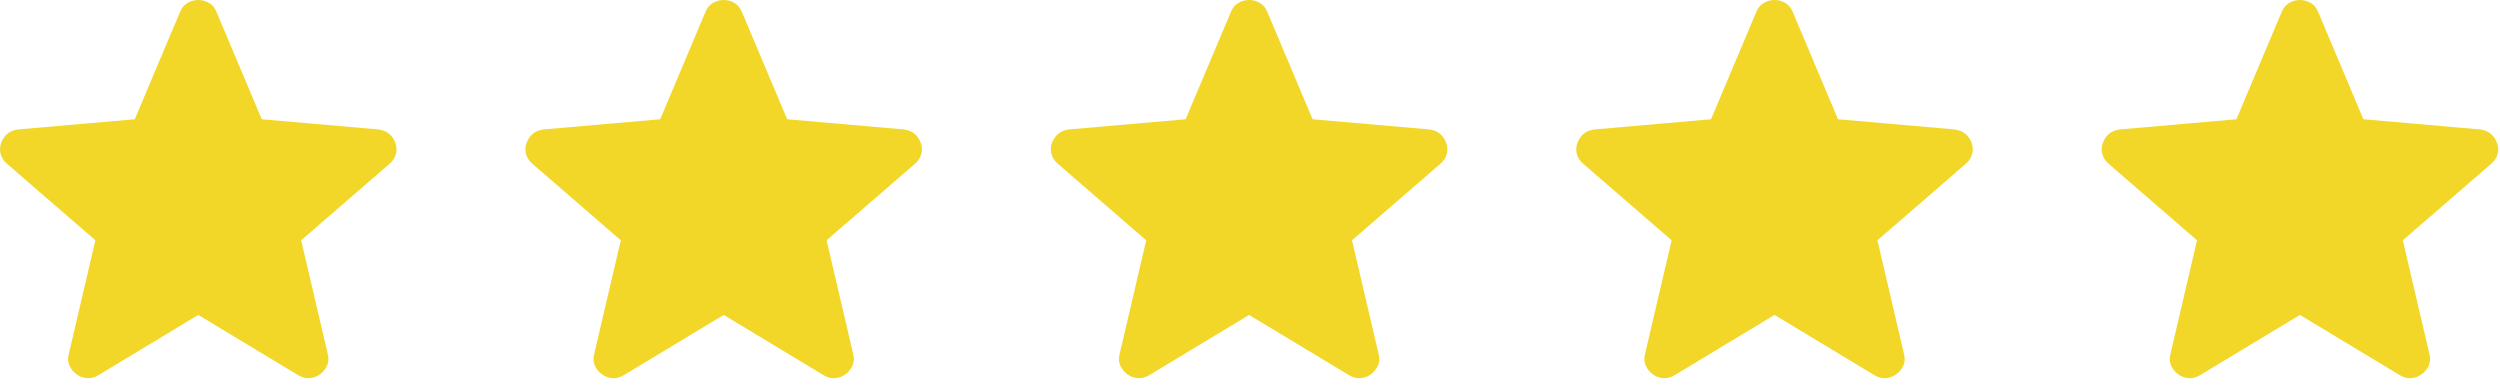 <svg width="97" height="15" viewBox="0 0 97 15" fill="none" xmlns="http://www.w3.org/2000/svg">
<path d="M7.693 12.219L3.803 14.565C3.658 14.65 3.513 14.685 3.367 14.672C3.221 14.659 3.09 14.61 2.972 14.525C2.854 14.44 2.763 14.33 2.699 14.193C2.635 14.057 2.624 13.906 2.668 13.74L3.701 9.323L0.266 6.35C0.138 6.239 0.056 6.109 0.021 5.963C-0.014 5.816 -0.005 5.673 0.049 5.535C0.103 5.396 0.18 5.283 0.282 5.195C0.383 5.107 0.521 5.05 0.697 5.023L5.229 4.627L6.989 0.456C7.053 0.301 7.15 0.186 7.28 0.111C7.411 0.037 7.548 0 7.693 0C7.838 0 7.975 0.037 8.105 0.111C8.236 0.186 8.333 0.301 8.397 0.456L10.156 4.627L14.689 5.023C14.865 5.05 15.003 5.107 15.104 5.195C15.206 5.283 15.283 5.396 15.337 5.535C15.391 5.673 15.4 5.816 15.365 5.963C15.33 6.109 15.248 6.239 15.12 6.35L11.685 9.323L12.718 13.74C12.761 13.906 12.751 14.057 12.687 14.193C12.623 14.33 12.532 14.44 12.414 14.525C12.296 14.61 12.165 14.659 12.019 14.672C11.873 14.685 11.728 14.65 11.583 14.565L7.693 12.219Z" fill="#F2D728"/>
<path d="M28.079 12.219L24.189 14.565C24.044 14.65 23.898 14.685 23.753 14.672C23.607 14.659 23.476 14.61 23.358 14.525C23.24 14.44 23.149 14.33 23.084 14.193C23.02 14.057 23.01 13.906 23.054 13.74L24.087 9.323L20.652 6.35C20.524 6.239 20.442 6.109 20.407 5.963C20.371 5.816 20.381 5.673 20.434 5.535C20.488 5.396 20.566 5.283 20.667 5.195C20.769 5.107 20.907 5.05 21.083 5.023L25.615 4.627L27.375 0.456C27.439 0.301 27.536 0.186 27.666 0.111C27.796 0.037 27.934 0 28.079 0C28.224 0 28.361 0.037 28.491 0.111C28.621 0.186 28.718 0.301 28.782 0.456L30.542 4.627L35.075 5.023C35.25 5.05 35.389 5.107 35.49 5.195C35.592 5.283 35.669 5.396 35.723 5.535C35.777 5.673 35.786 5.816 35.751 5.963C35.716 6.109 35.634 6.239 35.505 6.35L32.071 9.323L33.104 13.74C33.147 13.906 33.137 14.057 33.073 14.193C33.009 14.33 32.918 14.44 32.8 14.525C32.682 14.61 32.55 14.659 32.405 14.672C32.259 14.685 32.114 14.65 31.969 14.565L28.079 12.219Z" fill="#F2D728"/>
<path d="M48.465 12.219L44.575 14.565C44.43 14.65 44.285 14.685 44.139 14.672C43.994 14.659 43.862 14.61 43.745 14.525C43.627 14.44 43.535 14.33 43.471 14.193C43.407 14.057 43.397 13.906 43.441 13.74L44.473 9.323L41.039 6.35C40.91 6.239 40.829 6.109 40.794 5.963C40.758 5.816 40.767 5.673 40.821 5.535C40.875 5.396 40.953 5.283 41.054 5.195C41.155 5.107 41.294 5.05 41.469 5.023L46.002 4.627L47.762 0.456C47.826 0.301 47.923 0.186 48.053 0.111C48.183 0.037 48.321 0 48.465 0C48.61 0 48.748 0.037 48.878 0.111C49.008 0.186 49.105 0.301 49.169 0.456L50.929 4.627L55.462 5.023C55.637 5.05 55.776 5.107 55.877 5.195C55.978 5.283 56.056 5.396 56.11 5.535C56.163 5.673 56.173 5.816 56.138 5.963C56.102 6.109 56.02 6.239 55.892 6.35L52.458 9.323L53.49 13.74C53.534 13.906 53.524 14.057 53.46 14.193C53.395 14.33 53.304 14.44 53.187 14.525C53.069 14.61 52.937 14.659 52.791 14.672C52.646 14.685 52.501 14.65 52.356 14.565L48.465 12.219Z" fill="#F2D728"/>
<path d="M68.851 12.219L64.961 14.565C64.816 14.65 64.671 14.685 64.525 14.672C64.38 14.659 64.248 14.61 64.13 14.525C64.012 14.44 63.921 14.33 63.857 14.193C63.793 14.057 63.783 13.906 63.826 13.74L64.859 9.323L61.425 6.35C61.296 6.239 61.214 6.109 61.179 5.963C61.144 5.816 61.153 5.673 61.207 5.535C61.261 5.396 61.338 5.283 61.44 5.195C61.541 5.107 61.679 5.05 61.855 5.023L66.388 4.627L68.147 0.456C68.212 0.301 68.308 0.186 68.439 0.111C68.569 0.037 68.706 0 68.851 0C68.996 0 69.133 0.037 69.264 0.111C69.394 0.186 69.491 0.301 69.555 0.456L71.315 4.627L75.847 5.023C76.023 5.05 76.161 5.107 76.263 5.195C76.364 5.283 76.442 5.396 76.496 5.535C76.549 5.673 76.558 5.816 76.523 5.963C76.488 6.109 76.406 6.239 76.278 6.35L72.844 9.323L73.876 13.74C73.92 13.906 73.909 14.057 73.846 14.193C73.781 14.33 73.69 14.44 73.572 14.525C73.454 14.61 73.323 14.659 73.177 14.672C73.032 14.685 72.886 14.65 72.742 14.565L68.851 12.219Z" fill="#F2D728"/>
<path d="M89.237 12.219L85.347 14.565C85.202 14.65 85.056 14.685 84.911 14.672C84.765 14.659 84.634 14.61 84.516 14.525C84.398 14.44 84.307 14.33 84.243 14.193C84.179 14.057 84.168 13.906 84.212 13.74L85.245 9.323L81.81 6.35C81.682 6.239 81.6 6.109 81.565 5.963C81.53 5.816 81.539 5.673 81.593 5.535C81.647 5.396 81.724 5.283 81.825 5.195C81.927 5.107 82.065 5.05 82.241 5.023L86.773 4.627L88.533 0.456C88.597 0.301 88.694 0.186 88.824 0.111C88.955 0.037 89.092 0 89.237 0C89.382 0 89.519 0.037 89.649 0.111C89.78 0.186 89.877 0.301 89.941 0.456L91.7 4.627L96.233 5.023C96.409 5.05 96.547 5.107 96.648 5.195C96.75 5.283 96.827 5.396 96.881 5.535C96.935 5.673 96.944 5.816 96.909 5.963C96.874 6.109 96.792 6.239 96.664 6.35L93.229 9.323L94.262 13.74C94.305 13.906 94.295 14.057 94.231 14.193C94.167 14.33 94.076 14.44 93.958 14.525C93.84 14.61 93.708 14.659 93.563 14.672C93.417 14.685 93.272 14.65 93.127 14.565L89.237 12.219Z" fill="#F2D728"/>
</svg>
